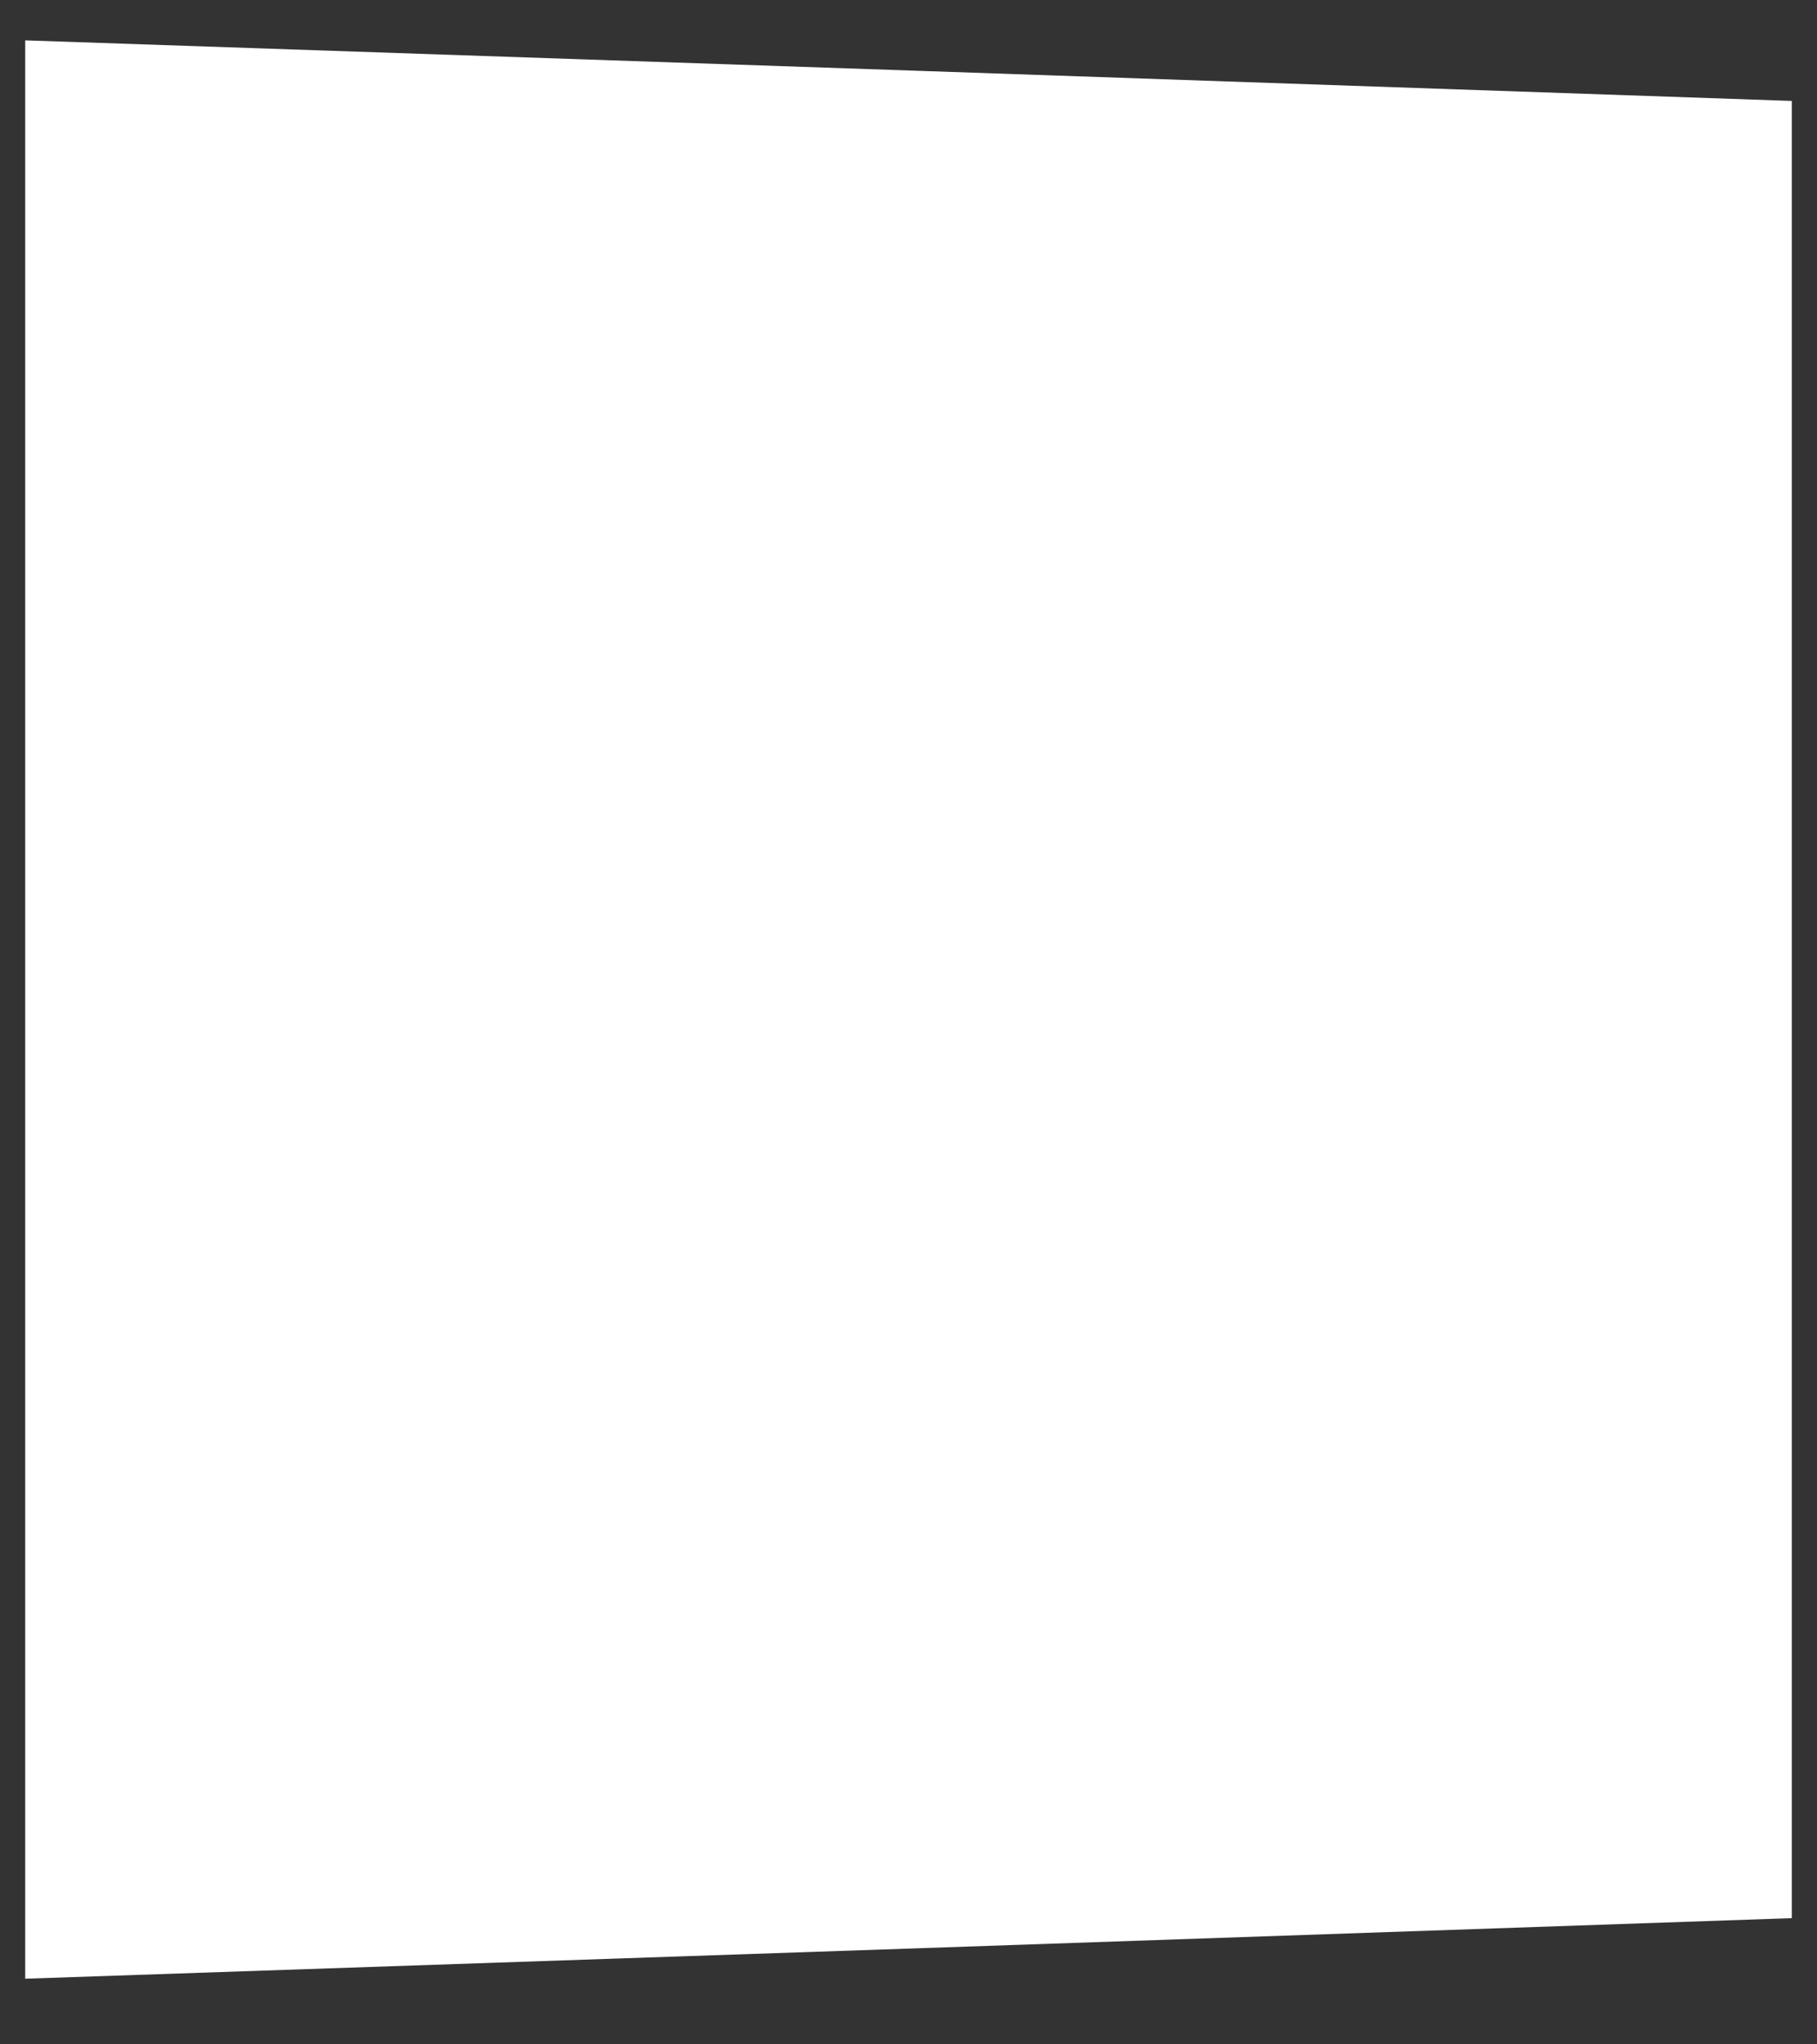 <?xml version="1.0" encoding="UTF-8"?> <svg xmlns="http://www.w3.org/2000/svg" width="24" height="27" viewBox="0 0 24 27" fill="none"><rect x="0" y="0" width="24" height="27" fill="#333333" stroke="none"/> <path d="M0.333 13.333V26.133L12.067 25.733L23.667 25.333V13.333V1.333L12.067 0.933L0.333 0.533V13.333Z" fill="white"></path> </svg> 
